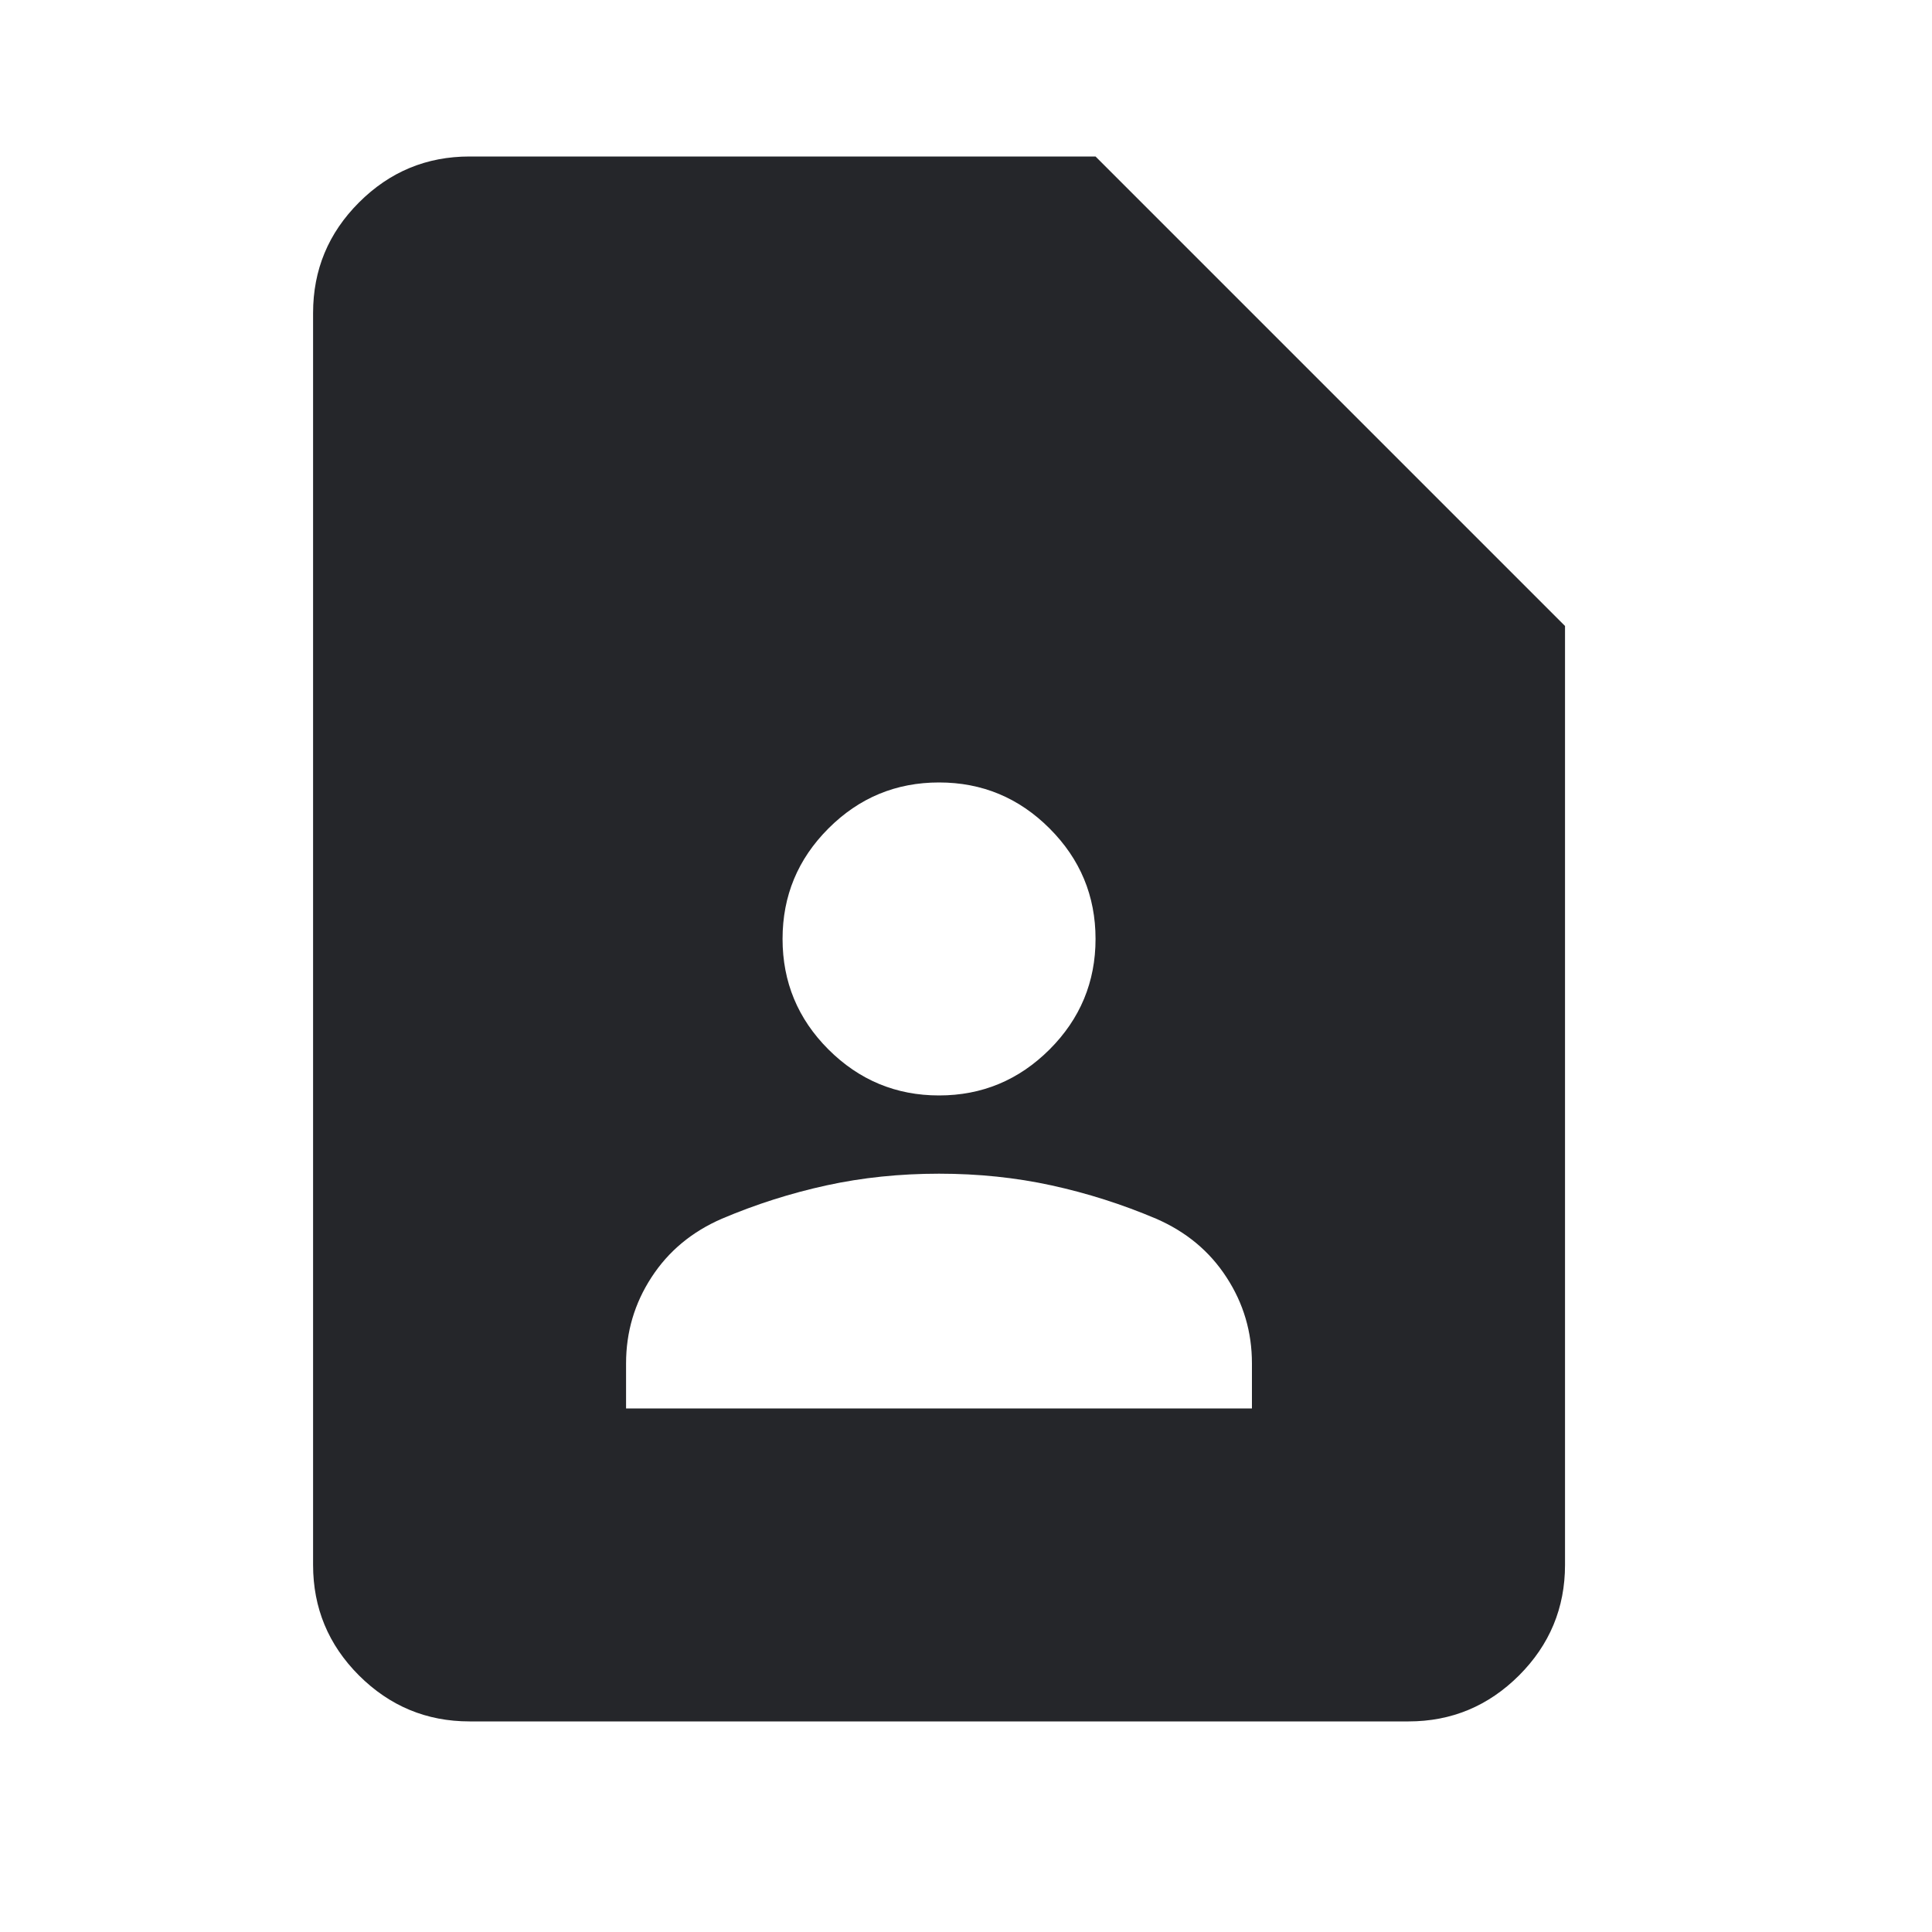 <?xml version="1.0" encoding="utf-8"?>
<svg xmlns="http://www.w3.org/2000/svg" fill="none" height="100%" overflow="visible" preserveAspectRatio="none" style="display: block;" viewBox="0 0 20 20" width="100%">
<g id="contact_page_24dp_25262A_FILL1_wght400_GRAD0_opsz24">
<path d="M9.721 11.34C10.166 11.34 10.547 11.181 10.865 10.864C11.182 10.547 11.341 10.165 11.341 9.72C11.341 9.274 11.182 8.893 10.865 8.576C10.547 8.258 10.166 8.1 9.721 8.1C9.275 8.1 8.894 8.258 8.576 8.576C8.259 8.893 8.101 9.274 8.101 9.72C8.101 10.165 8.259 10.547 8.576 10.864C8.894 11.181 9.275 11.34 9.721 11.34ZM6.481 14.58H12.96V14.114C12.96 13.79 12.873 13.493 12.697 13.223C12.522 12.953 12.279 12.751 11.968 12.616C11.617 12.467 11.256 12.352 10.885 12.271C10.514 12.19 10.126 12.15 9.721 12.15C9.316 12.15 8.927 12.19 8.556 12.271C8.185 12.352 7.824 12.467 7.473 12.616C7.162 12.751 6.919 12.953 6.744 13.223C6.568 13.493 6.481 13.79 6.481 14.114V14.58ZM14.581 17.82H4.861C4.415 17.82 4.034 17.661 3.716 17.344C3.399 17.027 3.241 16.645 3.241 16.2V3.24C3.241 2.794 3.399 2.413 3.716 2.096C4.034 1.778 4.415 1.62 4.861 1.62H11.341L16.201 6.48V16.2C16.201 16.645 16.042 17.027 15.725 17.344C15.407 17.661 15.026 17.82 14.581 17.82Z" fill="#25262A" id="Vector"/>
</g>
</svg>